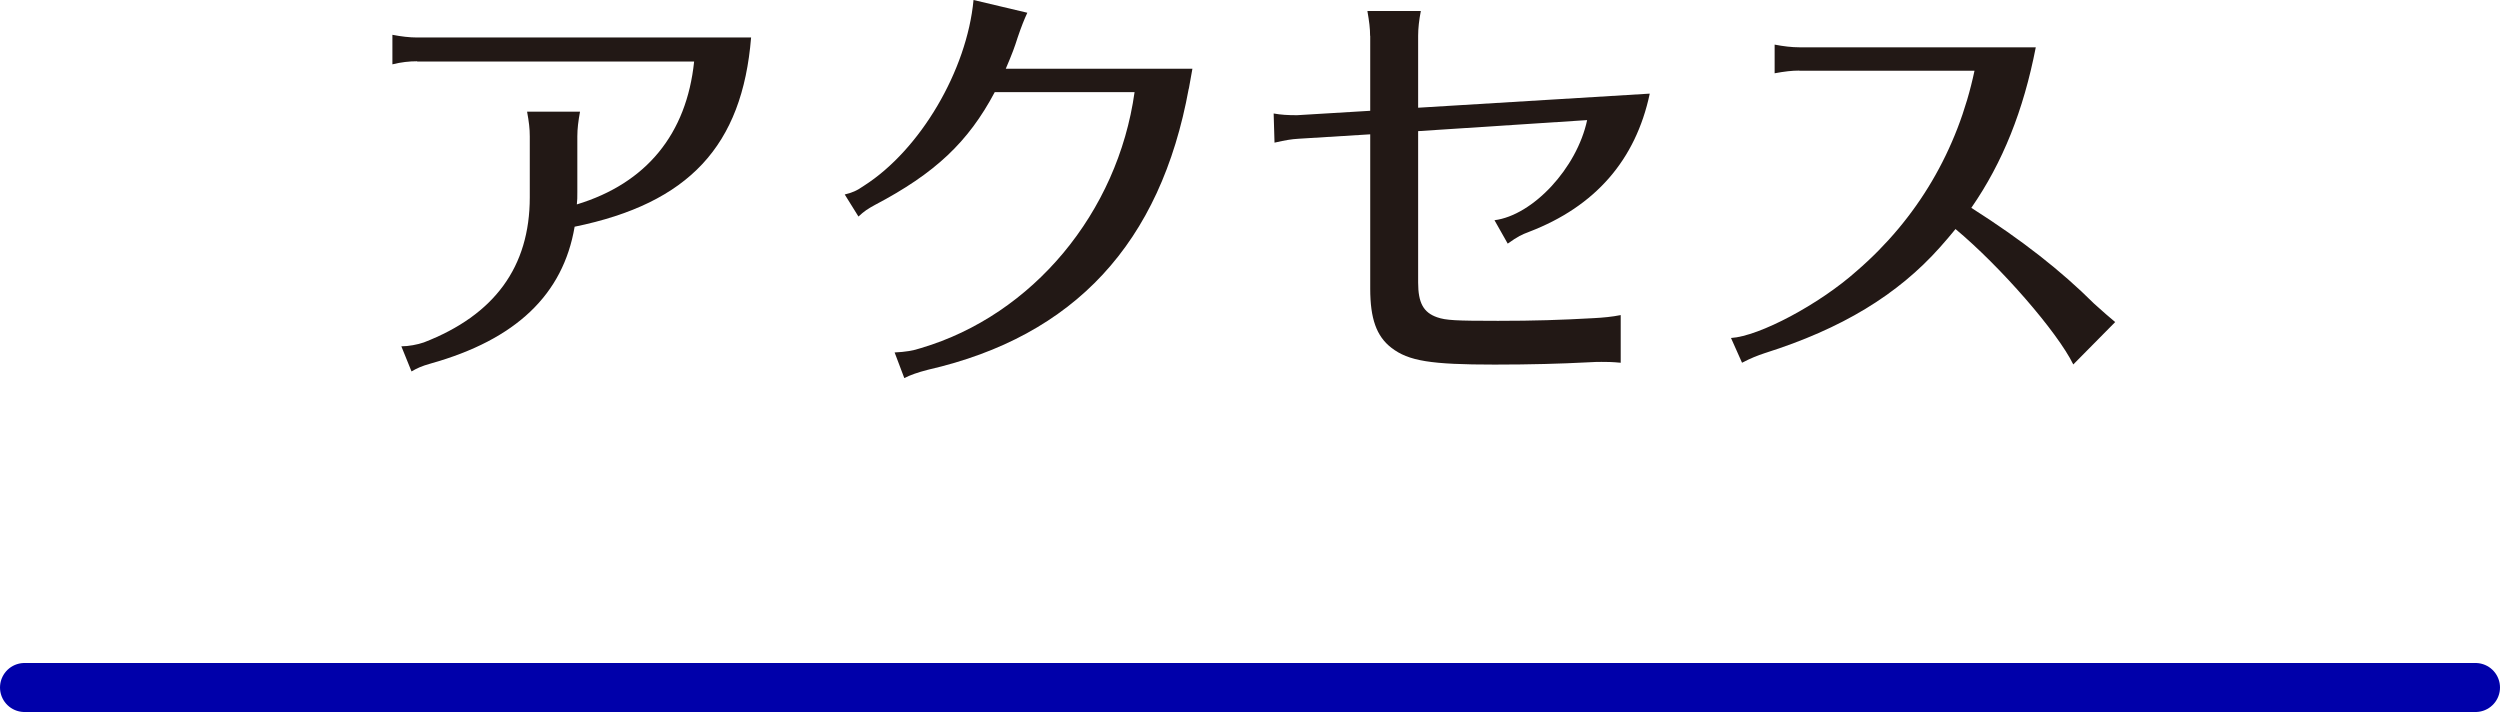 <?xml version="1.0" encoding="UTF-8"?>
<svg width="204" height="58.1" id="_レイヤー_2" data-name="レイヤー_2" xmlns="http://www.w3.org/2000/svg" viewBox="0 0 204 58.1">
  <defs>
    <style>
      .cls-1 {
        fill: #221815;
      }

      .cls-2 {
        fill: none;
        stroke: #00a;
        stroke-linecap: round;
        stroke-miterlimit: 10;
        stroke-width: 4px;
      }
    </style>
  </defs>
  <g id="_レイヤー_1-2" data-name="レイヤー_1">
    <g>
      <line class="cls-2" x1="2" y1="56.1" x2="202" y2="56.1"/>
      <g>
        <path class="cls-1" d="M34.04,5c-.65,0-1.3.07-2.02.25v-2.41c.72.14,1.4.22,2.02.22h27.25c-.72,8.85-5.08,13.53-14.4,15.44-.94,5.54-4.79,9.21-11.73,11.16-.79.22-1.15.4-1.58.65l-.83-2.05c.58,0,1.33-.14,1.84-.32,5.76-2.23,8.64-6.16,8.64-11.84v-4.97c0-.65-.07-1.19-.22-2.02h4.32c-.14.76-.22,1.4-.22,2.02v4.54c0,.5,0,.61-.04,1.01,5.69-1.73,8.96-5.76,9.57-11.66h-22.6Z"/>
        <path class="cls-1" d="M97,7.24c-2.3,12.6-9.32,20.19-21.27,22.93-.86.22-1.44.43-1.94.68l-.79-2.09c.86-.04,1.51-.14,2.16-.36,9.11-2.7,16.05-11.05,17.42-20.88h-11.41c-2.16,4.07-4.86,6.62-9.79,9.21-.58.32-.86.5-1.33.94l-1.12-1.8c.58-.14.97-.29,1.58-.72,4.57-2.92,8.39-9.39,8.93-15.15l4.39,1.04c-.25.54-.47,1.08-.79,2.02-.25.79-.43,1.29-.97,2.55h15.23l-.29,1.62Z"/>
        <path class="cls-1" d="M111.8,2.92c0-.61-.07-1.15-.22-2.02h4.36c-.14.72-.22,1.4-.22,2.02v5.87l18.9-1.15c-1.15,5.43-4.46,9.21-9.83,11.27-.65.25-.9.36-1.76.97l-1.08-1.91c3.13-.4,6.73-4.25,7.56-8.17l-13.79.9v12.35c0,1.66.43,2.45,1.55,2.84.72.25,1.51.29,4.97.29,2.95,0,5.15-.07,7.81-.22.76-.04,1.51-.11,2.2-.25v3.89c-.72-.07-1.12-.07-1.58-.07-.29,0-.5,0-1.19.04-2.12.11-4.54.18-7.52.18-5.22,0-7.02-.29-8.42-1.37-1.22-.94-1.73-2.38-1.73-4.82v-12.6l-5.83.36c-.65.04-1.04.11-1.98.32l-.07-2.38c.61.11,1.15.14,1.91.14l5.97-.36V2.92Z"/>
        <path class="cls-1" d="M146.83,5.76c-.61,0-1.22.07-2.02.22v-2.34c.72.14,1.4.22,2.02.22h19.29c-1.01,5.18-2.7,9.4-5.26,13.1,4.14,2.63,7.34,5.15,10.01,7.81.68.61,1.33,1.19,1.73,1.51l-3.42,3.46c-1.3-2.66-5.94-7.99-9.61-11.05-.43.54-.79.94-1.26,1.48-3.46,3.89-8.03,6.66-14.29,8.64-.65.22-1.12.4-1.87.79l-.9-2.02c2.3-.14,7.2-2.74,10.26-5.47,4.93-4.25,8.24-9.86,9.61-16.34h-14.29Z"/>
      </g>
    </g>
  </g>
</svg>